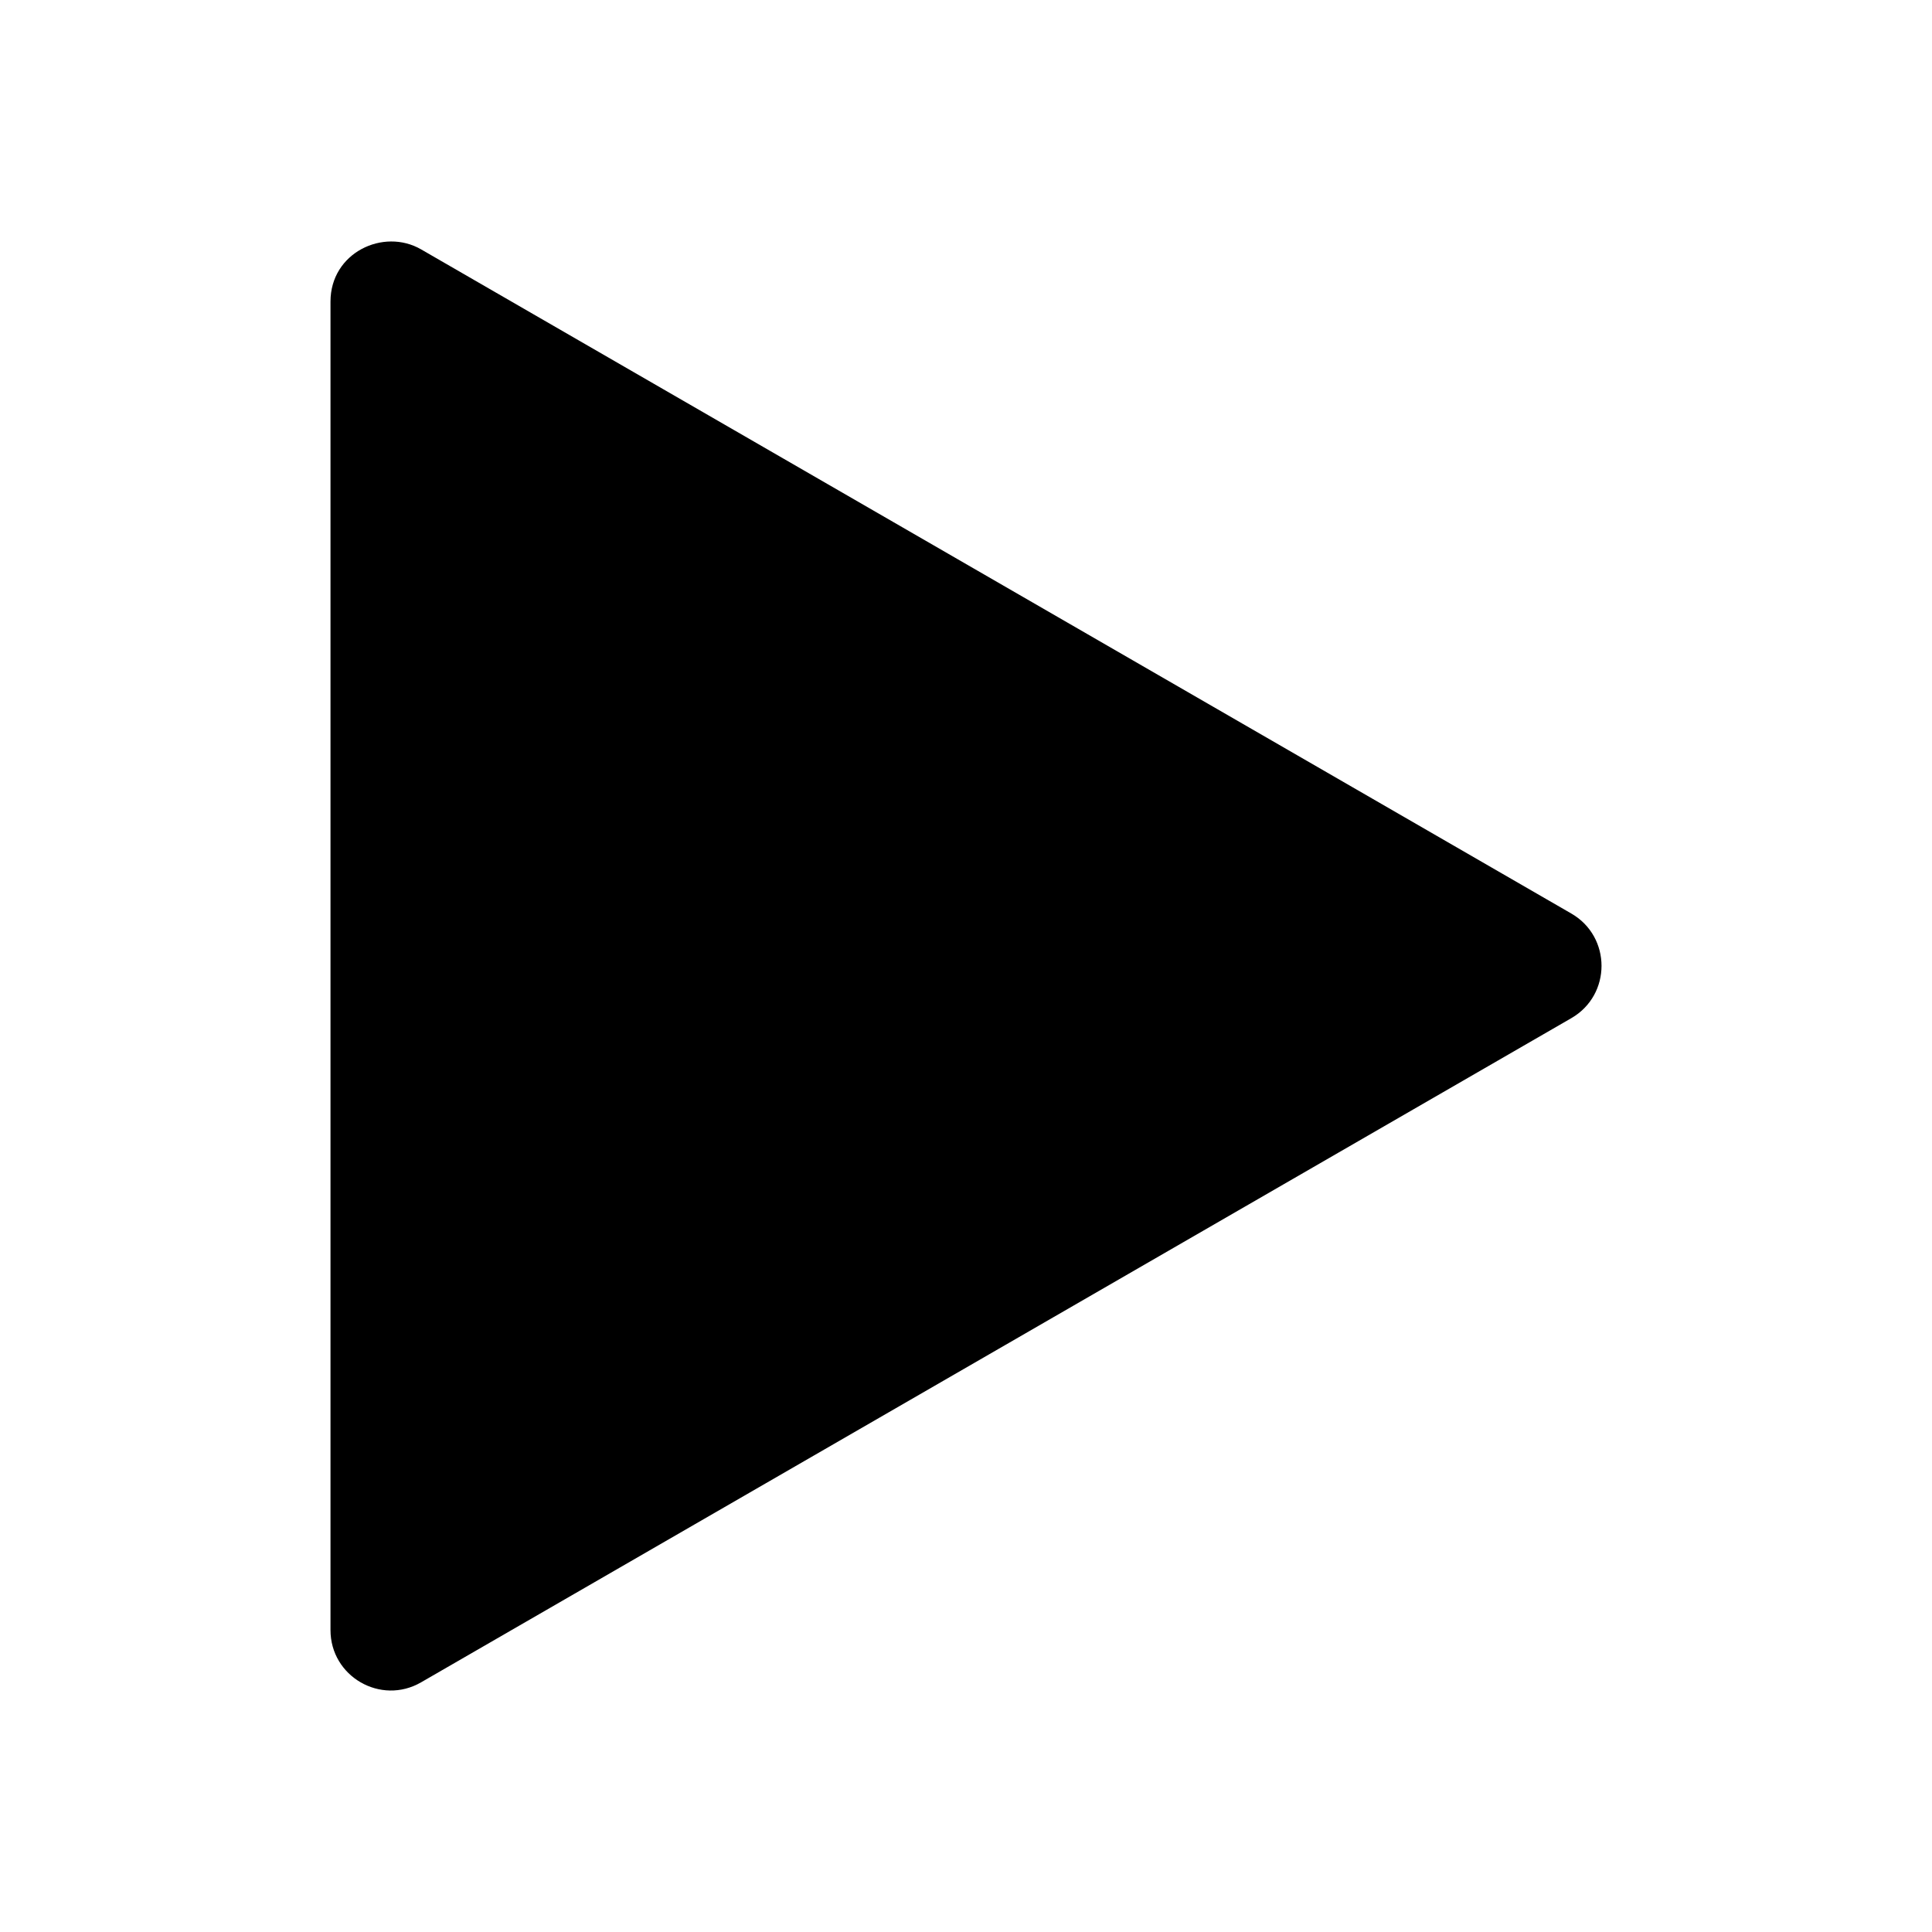 <svg id="svg6331" height="512" viewBox="0 0 32 32" width="512" xmlns="http://www.w3.org/2000/svg" xmlns:svg="http://www.w3.org/2000/svg"><g id="layer1"><path id="path1127" d="m5.474 4.996v22.002c-.001.77.833 1.252 1.5.867l19.052-11.001c.667-.385.667-1.348 0-1.733l-19.052-11.001c-.622-.359-1.5.054-1.5.865z" font-variant-ligatures="normal" font-variant-position="normal" font-variant-caps="normal" font-variant-numeric="normal" font-variant-alternates="normal" font-feature-settings="normal" text-indent="0" text-align="start" text-decoration-line="none" text-decoration-style="solid" text-decoration-color="rgb(0,0,0)" text-transform="none" text-orientation="mixed" white-space="normal" shape-padding="0" isolation="auto" mix-blend-mode="normal" solid-color="rgb(0,0,0)" solid-opacity="1" vector-effect="none" paint-order="normal"/></g></svg>